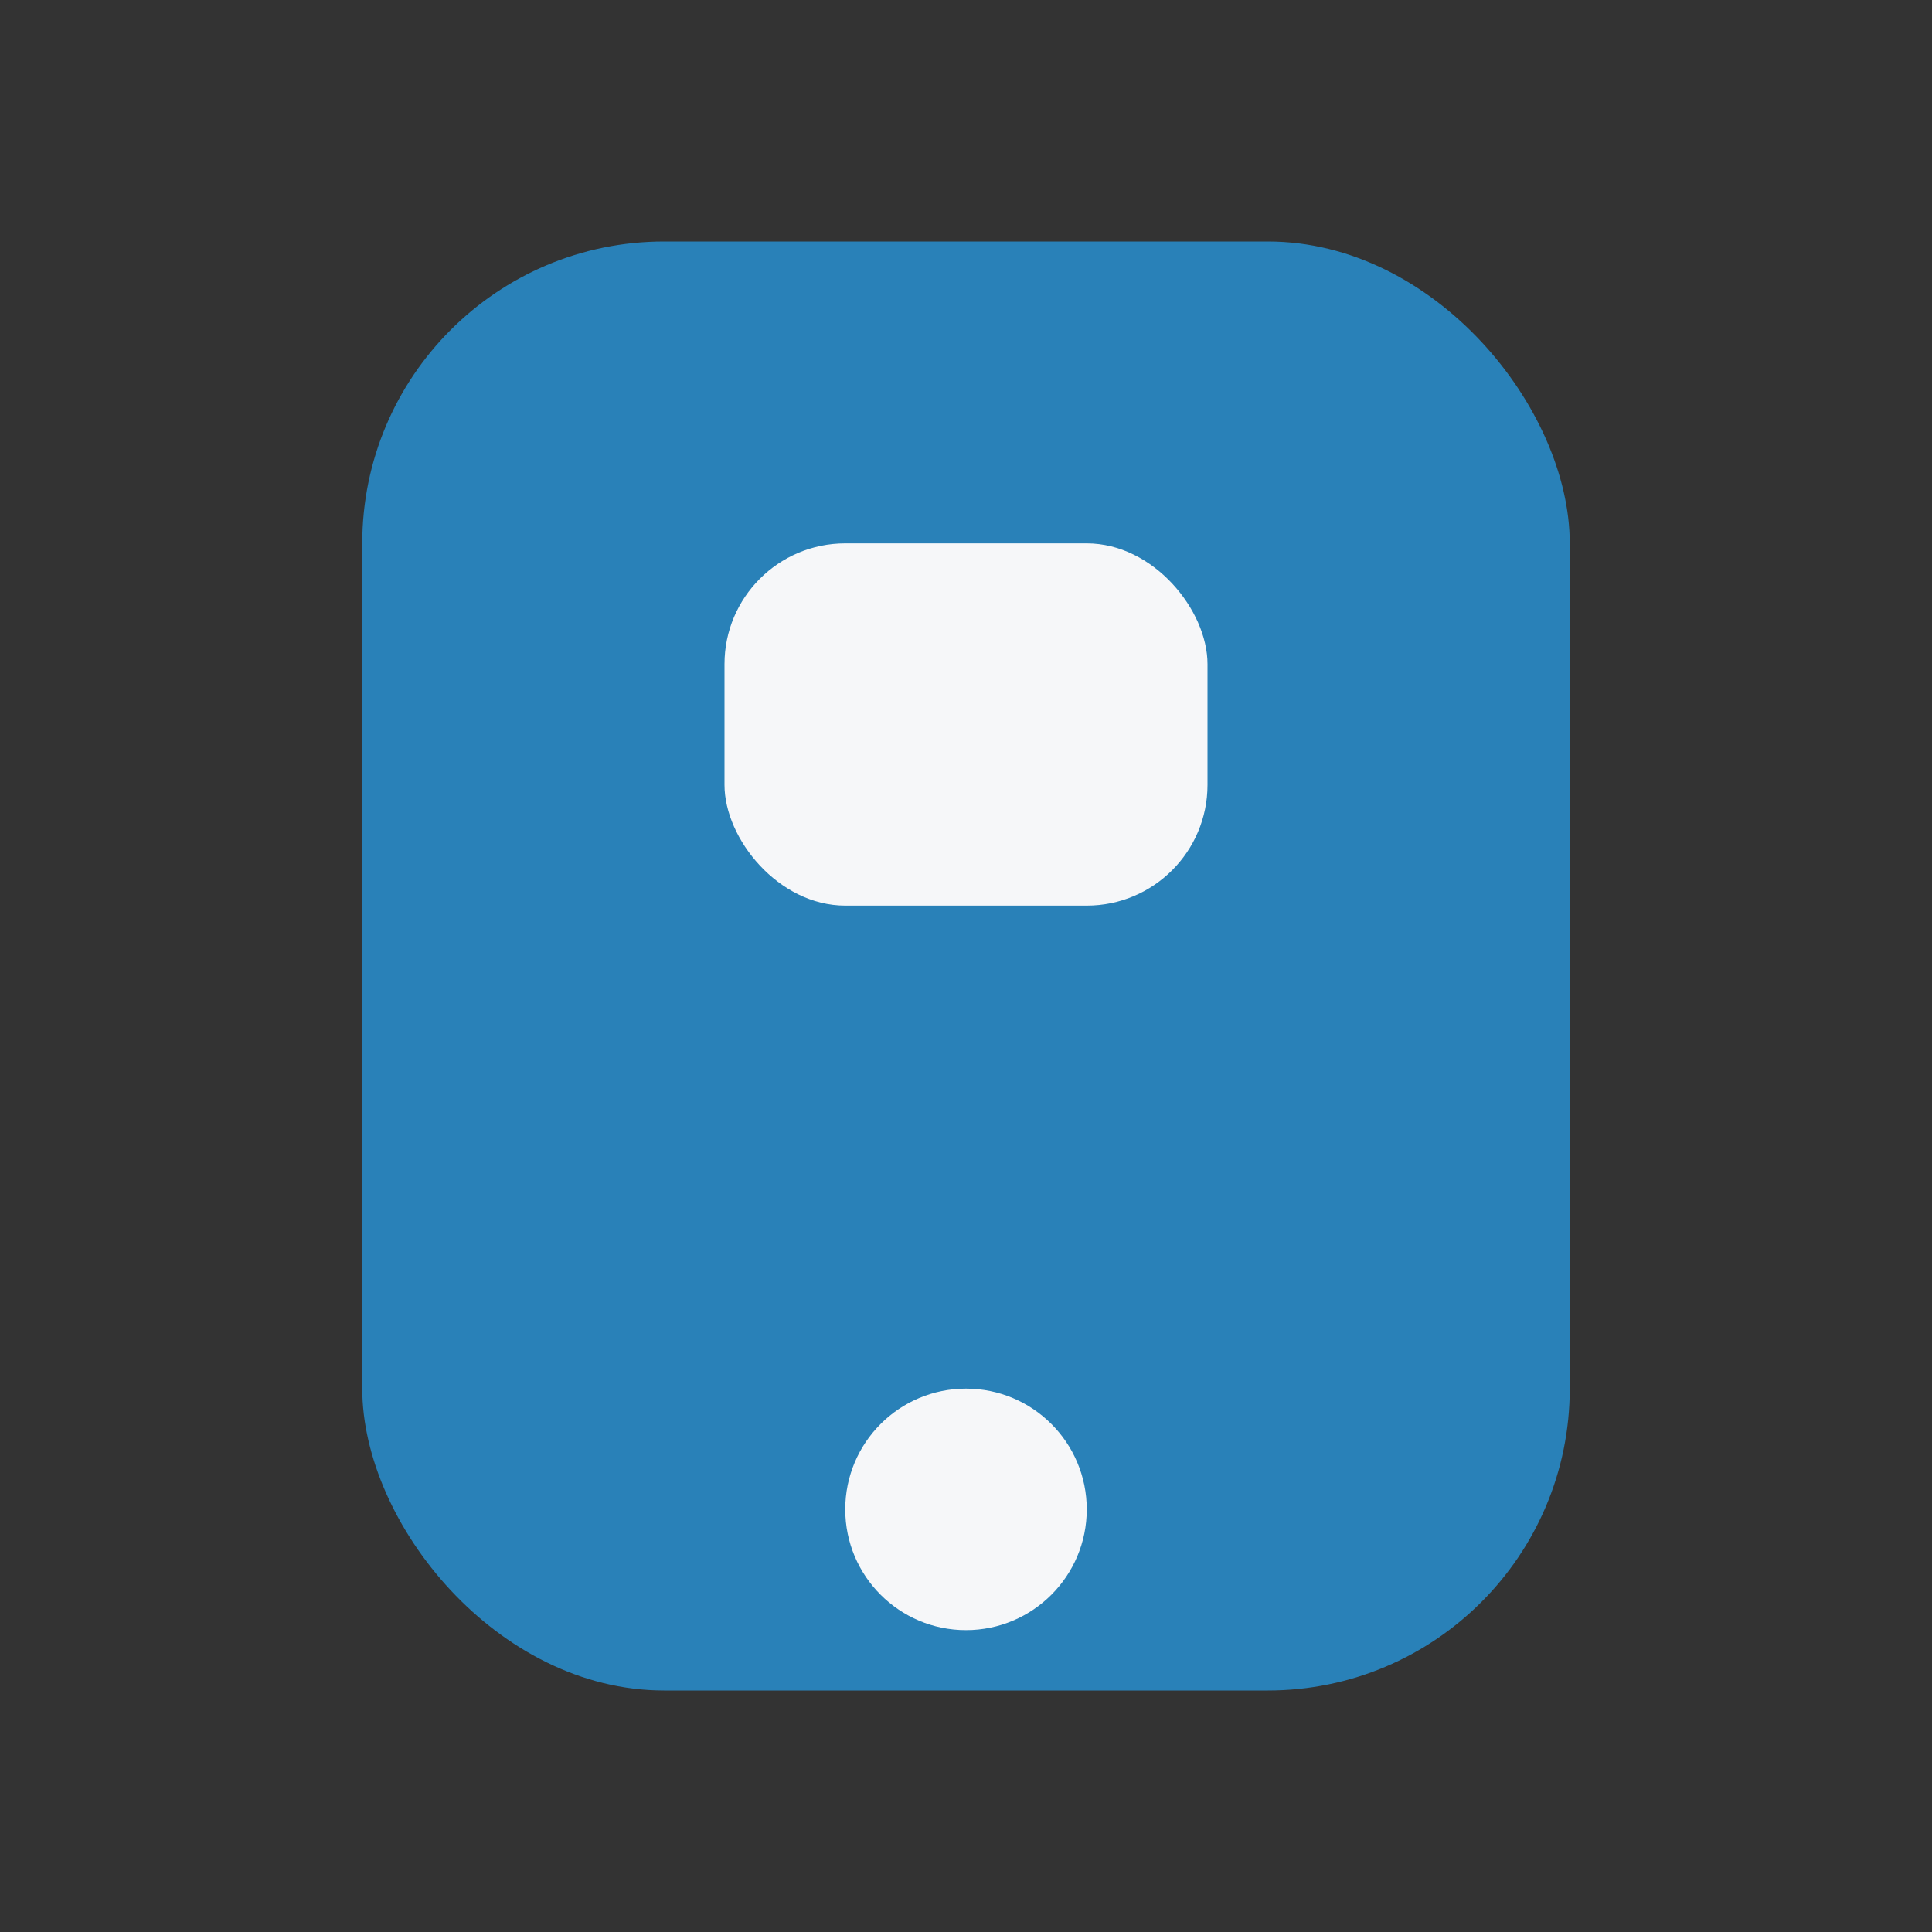 <?xml version="1.0" encoding="UTF-8"?>
<svg xmlns="http://www.w3.org/2000/svg" width="32" height="32" viewBox="0 0 32 32"><rect x="0" y="0" width="32" height="32" fill="#333333" stroke="none"/><rect x="6" y="4" width="20" height="24" rx="5" fill="#2981B8"/><circle cx="16" cy="25" r="2" fill="#F6F7F9"/><rect x="12" y="9" width="8" height="6" rx="2" fill="#F6F7F9"/></svg>